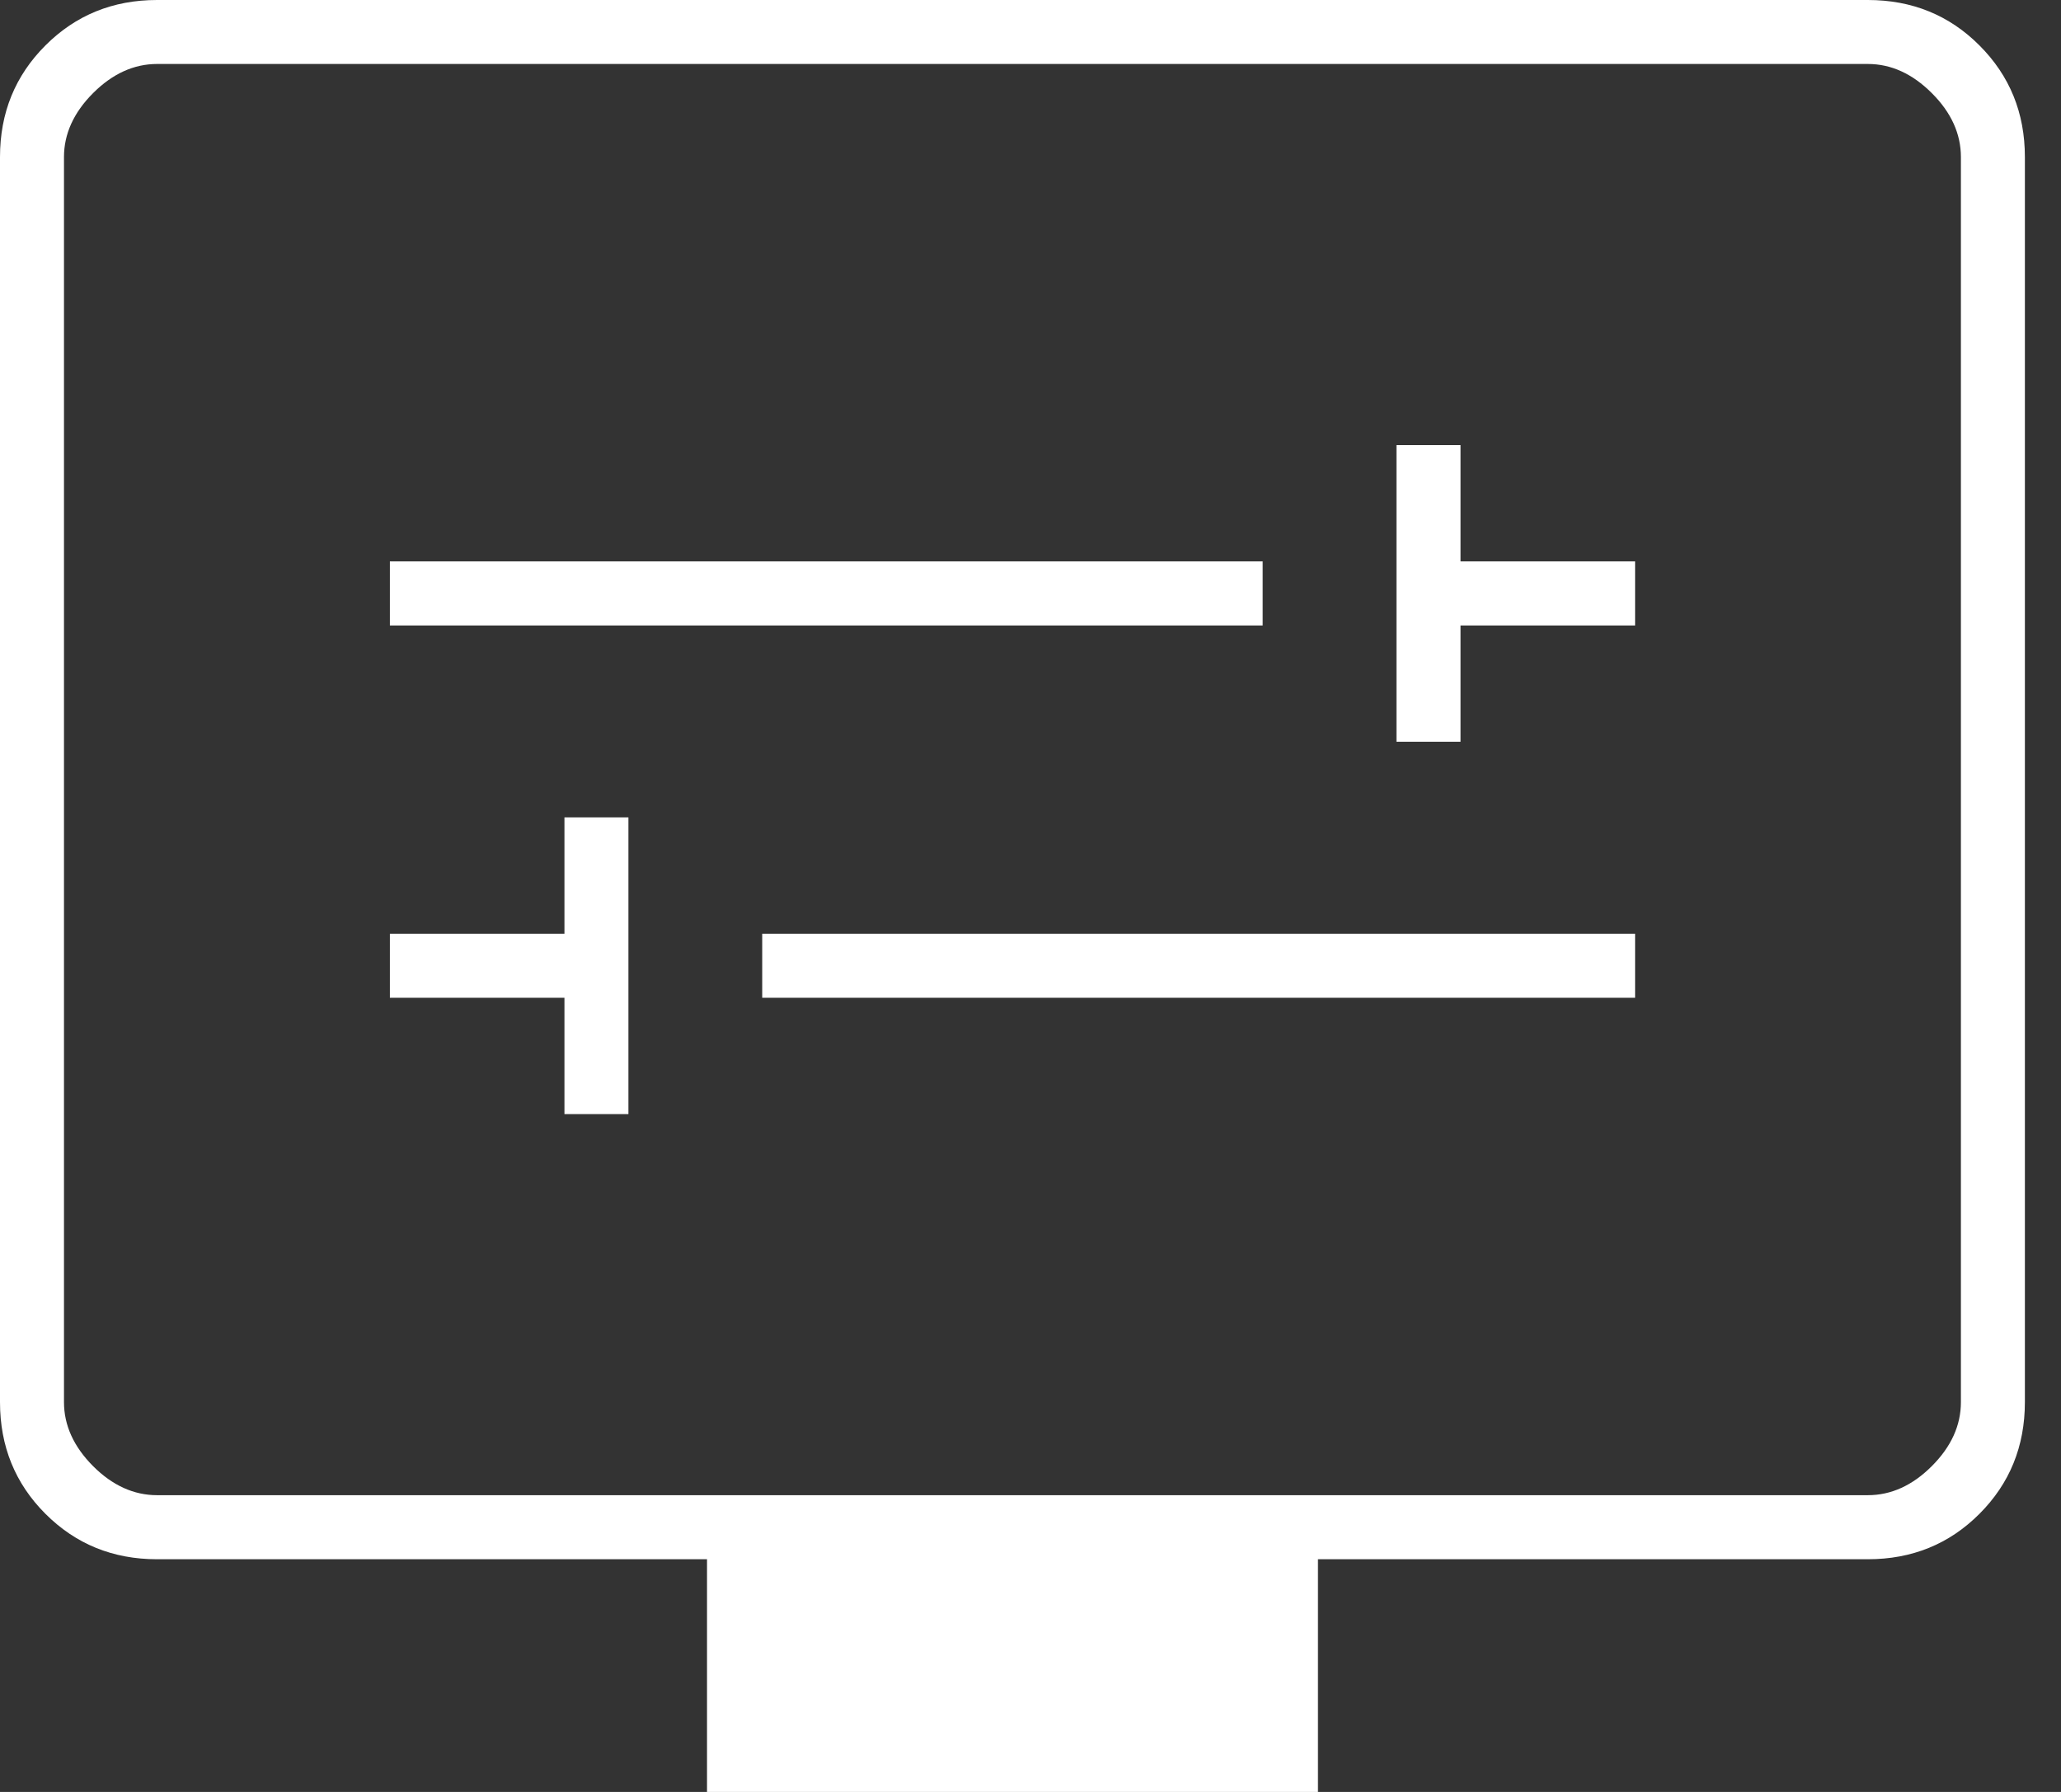 <svg width="23" height="20" viewBox="0 0 23 20" fill="none" xmlns="http://www.w3.org/2000/svg">
<rect x="0" y="0" width="23" height="20" fill="#333333" stroke="none"/>
<path id="Website development and maintenance" d="M6.299 12.435H7.013V9.123H6.299V10.422H4.351V11.136H6.299V12.435ZM8.506 11.136H18.247V10.422H8.506V11.136ZM15.584 8.279H16.299V6.981H18.247V6.266H16.299V4.968H15.584V8.279ZM4.351 6.981H14.091V6.266H4.351V6.981ZM7.89 20V17.403H1.753C1.26 17.403 0.845 17.234 0.507 16.896C0.169 16.558 0 16.142 0 15.649V1.753C0 1.26 0.169 0.845 0.507 0.507C0.845 0.169 1.26 0 1.753 0H20.844C21.337 0 21.753 0.169 22.09 0.507C22.428 0.845 22.597 1.26 22.597 1.753V15.649C22.597 16.142 22.428 16.558 22.09 16.896C21.753 17.234 21.337 17.403 20.844 17.403H14.708V20H7.89ZM1.753 16.688H20.844C21.104 16.688 21.342 16.58 21.558 16.364C21.775 16.147 21.883 15.909 21.883 15.649V1.753C21.883 1.494 21.775 1.255 21.558 1.039C21.342 0.823 21.104 0.714 20.844 0.714H1.753C1.494 0.714 1.255 0.823 1.039 1.039C0.823 1.255 0.714 1.494 0.714 1.753V15.649C0.714 15.909 0.823 16.147 1.039 16.364C1.255 16.58 1.494 16.688 1.753 16.688Z" fill="white"/>
</svg>
